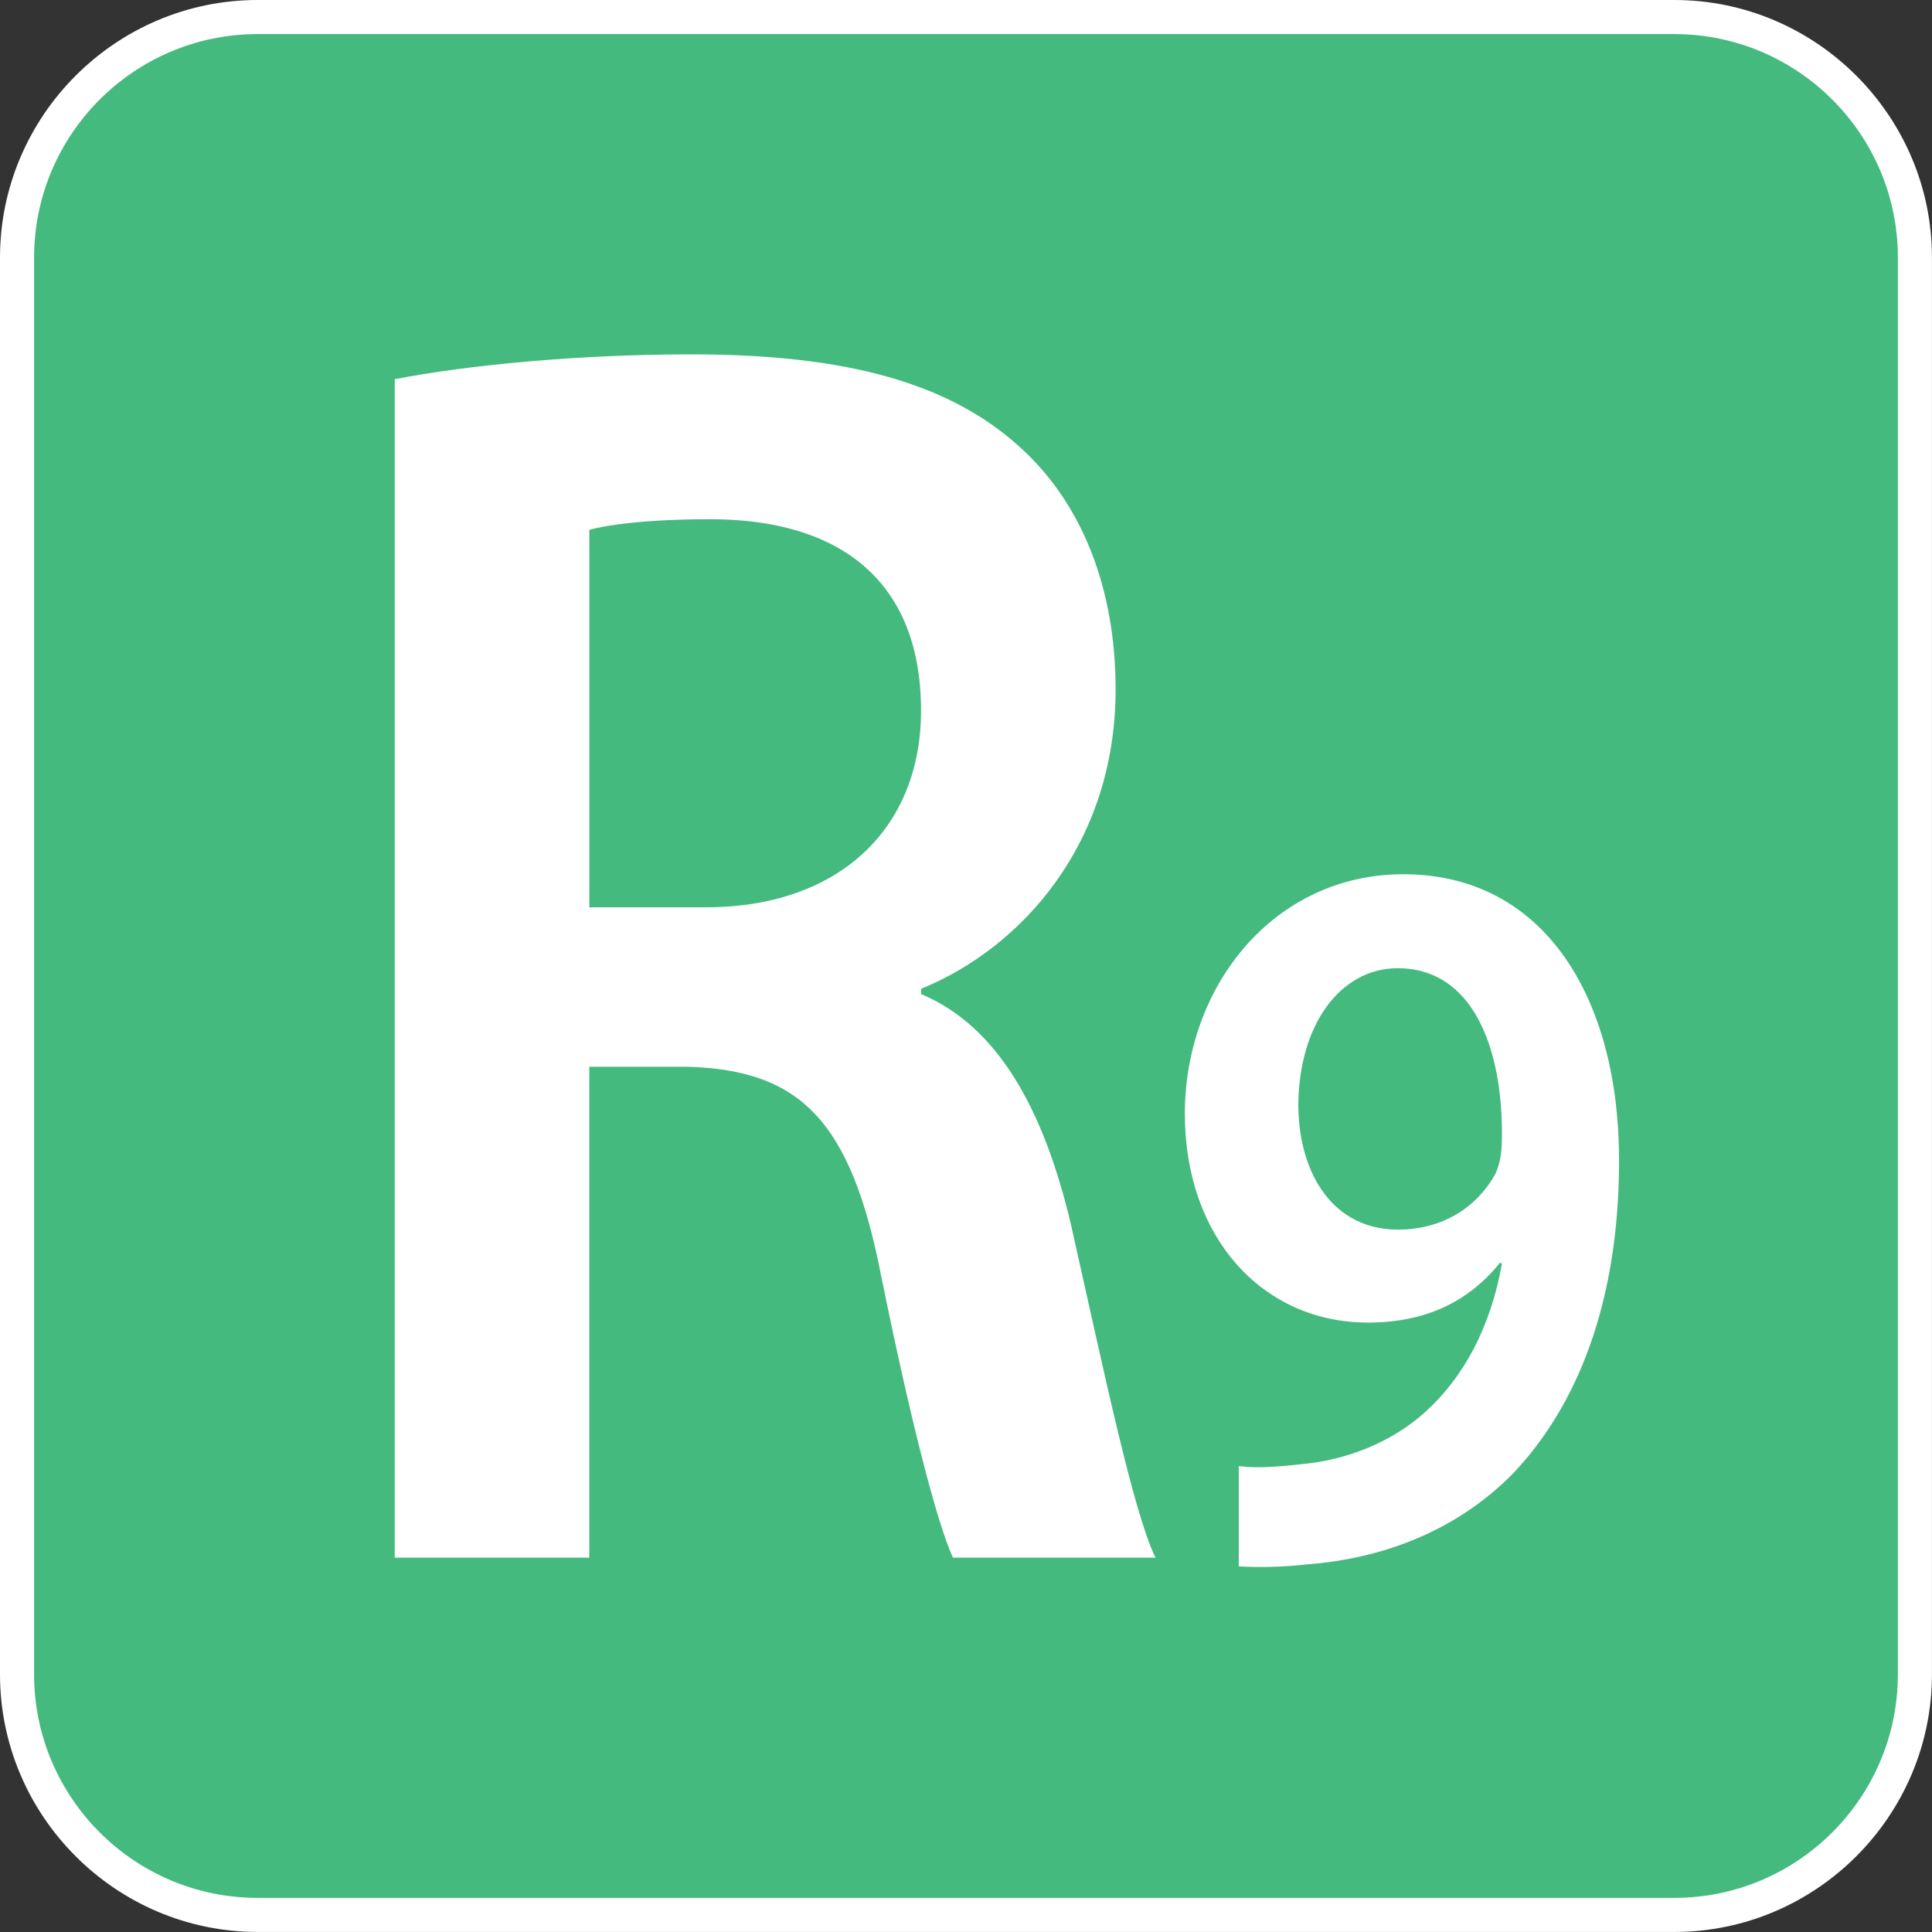<svg version="1.1" xmlns="http://www.w3.org/2000/svg" xmlns:xlink="http://www.w3.org/1999/xlink"
     viewBox="0 0 64 64" xml:space="preserve"
     aria-labelledby="picto-r9-title" role="img">
    <rect x="0" y="0" width="64" height="64" fill="#333333" stroke="none"/>
    <style>.picto-line-bgr9{fill:#44BA7F;}.picto-line-borderr9{fill:#FFFFFF;}.picto-line-textr9{fill:#FFFFFF;}</style>
    <title id="picto-r9-title">ligne R9</title>
    <symbol id="picto-r9" viewBox="-21.259 -21.259 42.519 42.519">
        <g>
            <g>
                <path class="picto-line-bgr9 picto-line-bg" d="M-15.59-20.884c-2.919,0-5.294,2.375-5.294,5.294v31.18c0,2.919,2.375,5.294,5.294,5.294h31.18
                    c2.919,0,5.294-2.375,5.294-5.294v-31.18c0-2.919-2.375-5.294-5.294-5.294H-15.59z"/>
                <path class="picto-line-borderr9 picto-line-border" d="M15.59,20.51c2.712,0,4.919-2.207,4.919-4.919v-31.18c0-2.712-2.207-4.919-4.919-4.919h-31.18
                    c-2.712,0-4.919,2.207-4.919,4.919v31.18c0,2.712,2.207,4.919,4.919,4.919H15.59 M15.59,21.26h-31.18
                    c-3.118,0-5.669-2.551-5.669-5.669v-31.18c0-3.118,2.551-5.669,5.669-5.669h31.18c3.118,0,5.669,2.551,5.669,5.669v31.18
                    C21.26,18.708,18.708,21.26,15.59,21.26L15.59,21.26z"/>
            </g>
            <g>
                <path class="picto-line-textr9 picto-line-text" d="M-12.571,12.915c1.614,0.312,4.036,0.546,6.528,0.546c3.404,0,5.721-0.624,7.3-2.106
                    c1.298-1.209,2.036-3.042,2.036-5.265c0-3.393-2.071-5.694-4.282-6.591v-0.117c1.685-0.702,2.702-2.535,3.299-5.07
                    c0.737-3.276,1.369-6.318,1.86-7.332h-4.458c-0.351,0.78-0.912,2.925-1.579,6.201c-0.667,3.432-1.79,4.524-4.247,4.602h-2.176
                    v-10.803h-4.282V12.915z M-8.289,1.292h2.562c2.913,0,4.738,1.716,4.738,4.329c0,2.886-1.825,4.212-4.633,4.212
                    c-1.369,0-2.246-0.117-2.667-0.234V1.292z"/>
                <path class="picto-line-textr9 picto-line-text" d="M6.004-11.007c0.389-0.045,0.778-0.023,1.392,0.045c0.982,0.091,1.964,0.478,2.701,1.137
                    c0.859,0.773,1.453,1.887,1.698,3.274l-0.041,0.023c-0.675-0.841-1.617-1.319-2.906-1.319c-2.312,0-4.031,1.864-4.031,4.593
                    c0,2.819,1.964,5.274,4.809,5.274c3.09,0,4.747-2.706,4.747-6.298c0-3.16-0.941-5.411-2.312-6.866
                    c-1.167-1.205-2.763-1.887-4.543-2.023c-0.573-0.068-1.146-0.068-1.514-0.045V-11.007z M7.314-3.096
                    c0.021-1.523,0.798-2.705,2.189-2.705c1.023,0,1.76,0.522,2.149,1.228c0.082,0.182,0.143,0.409,0.143,0.796
                    c0.021,2-0.655,3.729-2.292,3.729C8.235-0.049,7.314-1.299,7.314-3.096z"/>
            </g>
        </g>
    </symbol>
    <use xlink:href="#picto-r9" width="64" height="64" x="-32" y="-32" transform="matrix(1 0 0 -1 32 32)"/>
</svg>
